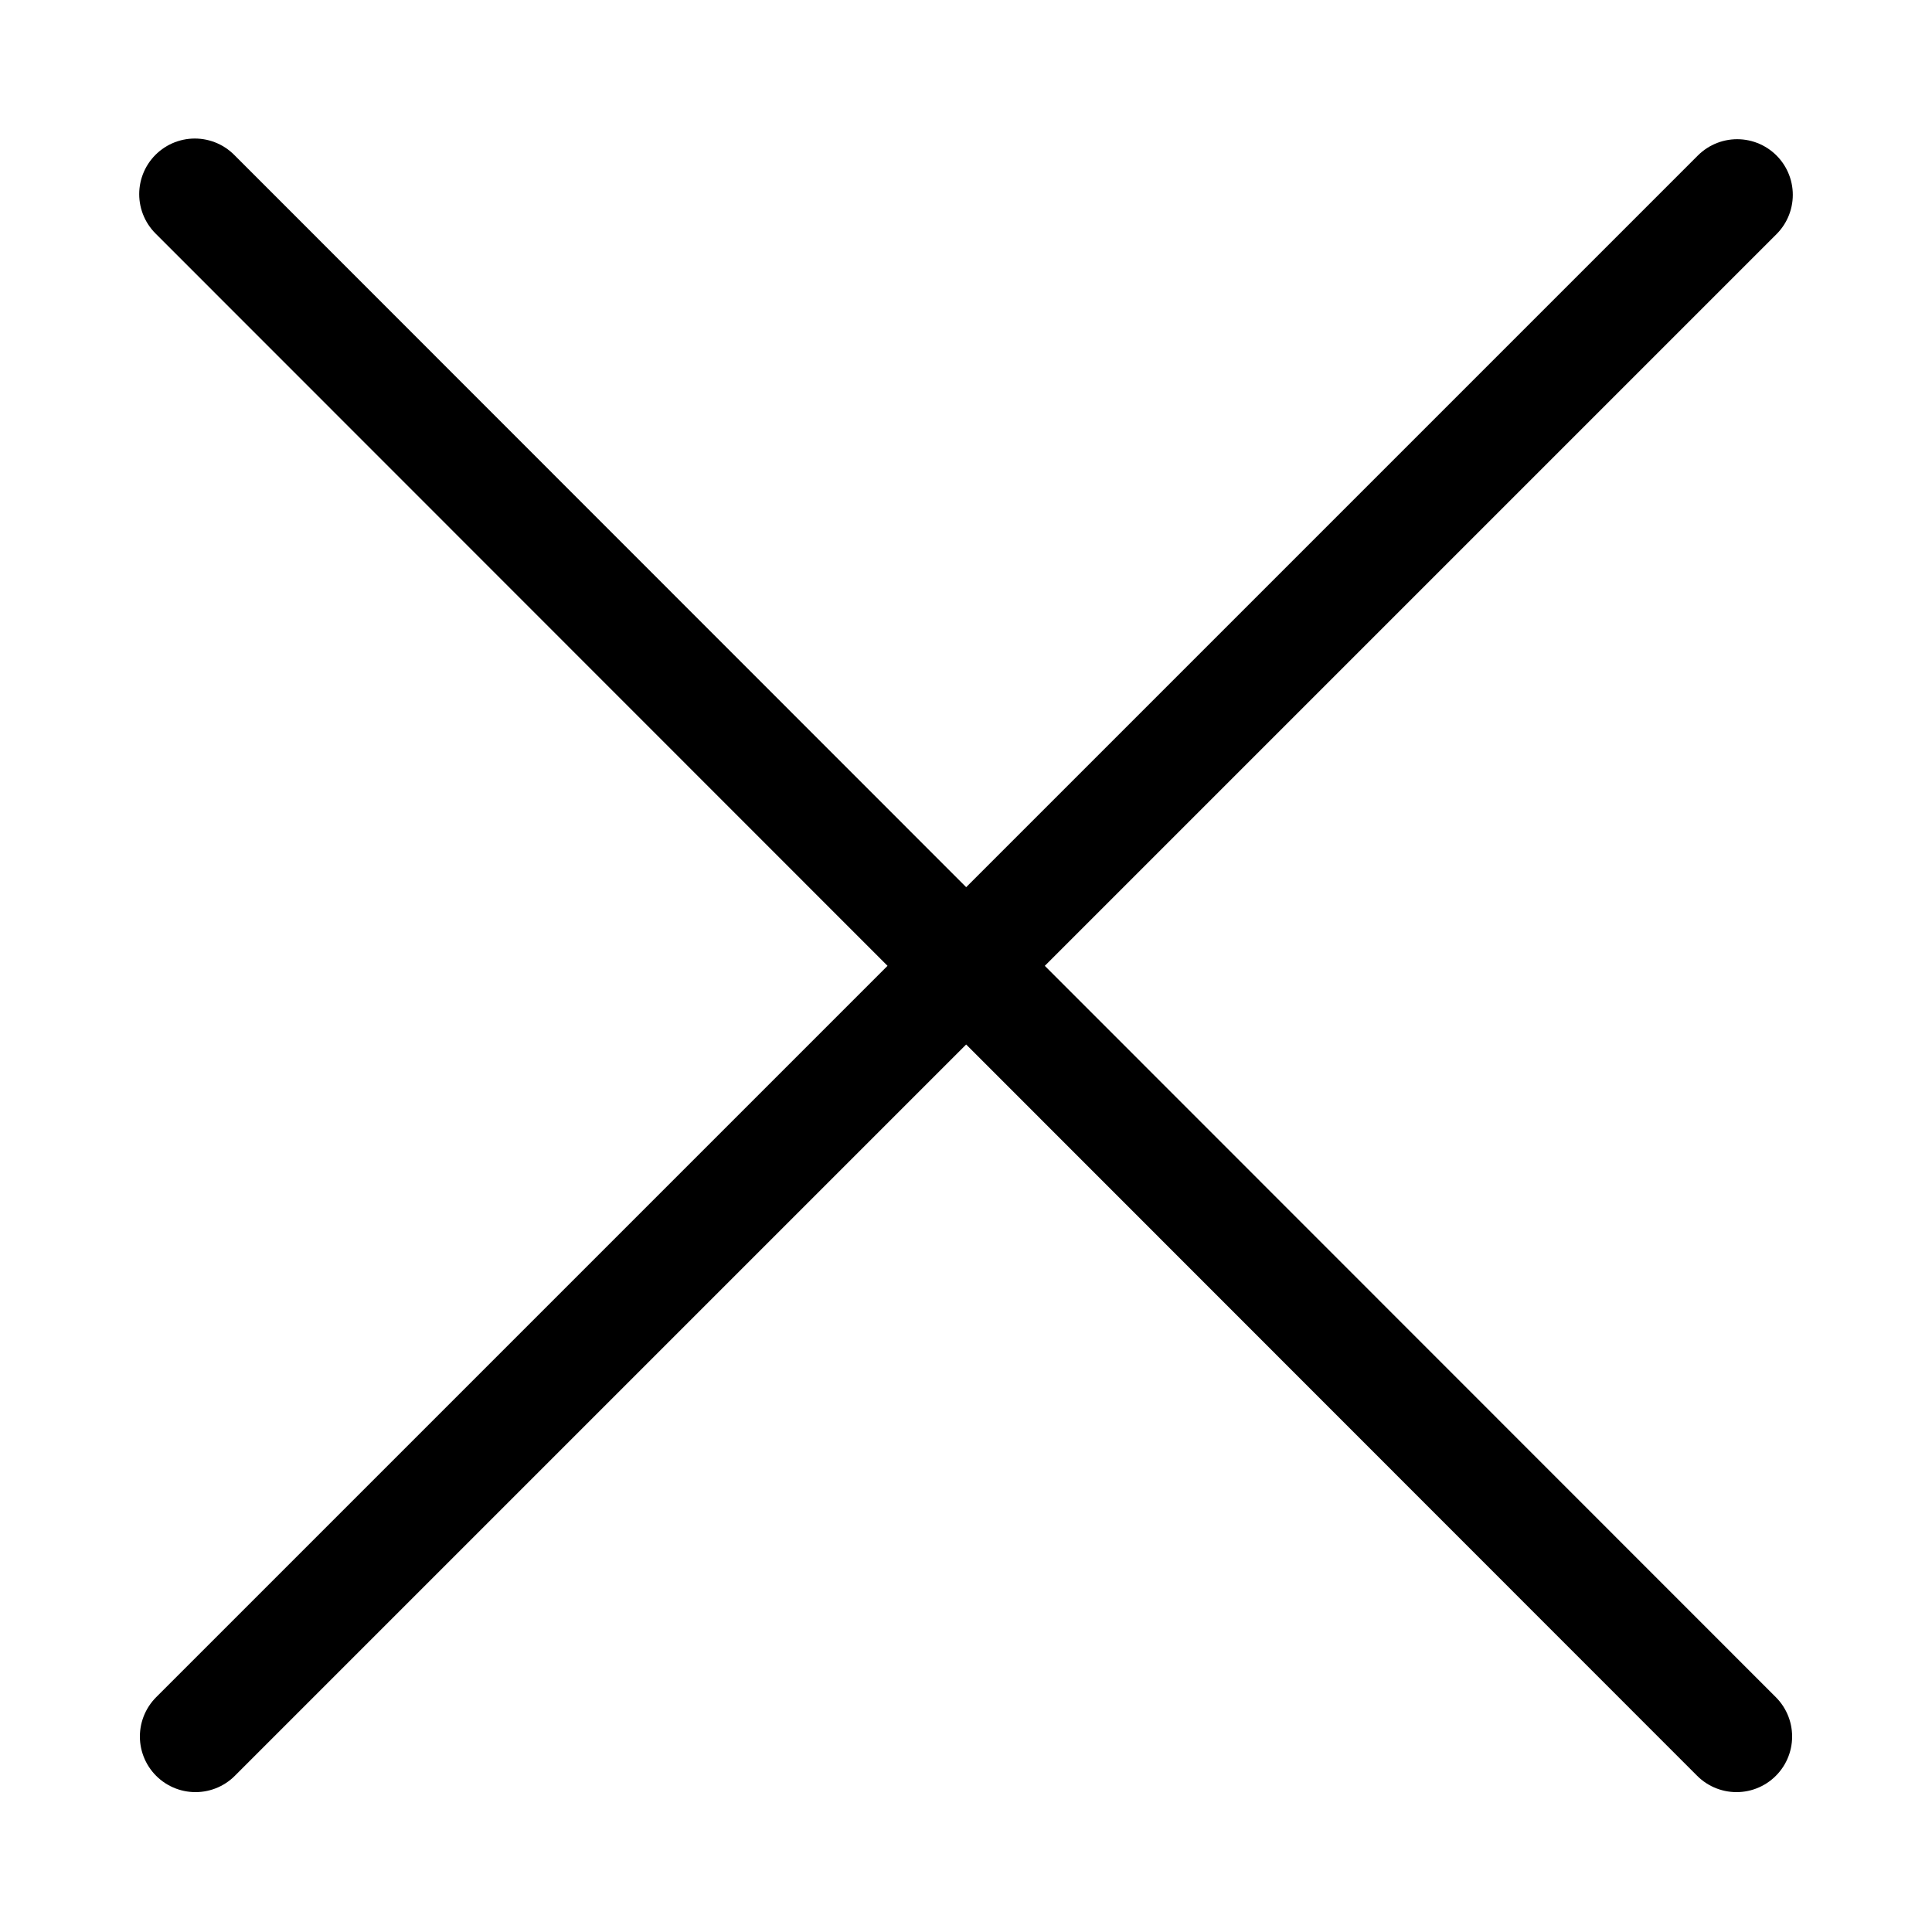 <?xml version="1.0" encoding="UTF-8"?>
<svg id="Layer_1" data-name="Layer 1" xmlns="http://www.w3.org/2000/svg" viewBox="0 0 28.66 28.66">
  <defs>
    <style>
      .cls-1 {
        fill: none;
        stroke: #000;
        stroke-linecap: round;
        stroke-miterlimit: 10;
        stroke-width: 1.65px;
      }
    </style>
  </defs>
  <line class="cls-1" x1="2.89" y1="2.88" x2="25.76" y2="25.76"/>
  <line class="cls-1" x1="25.77" y1="2.89" x2="2.9" y2="25.76"/>
</svg>